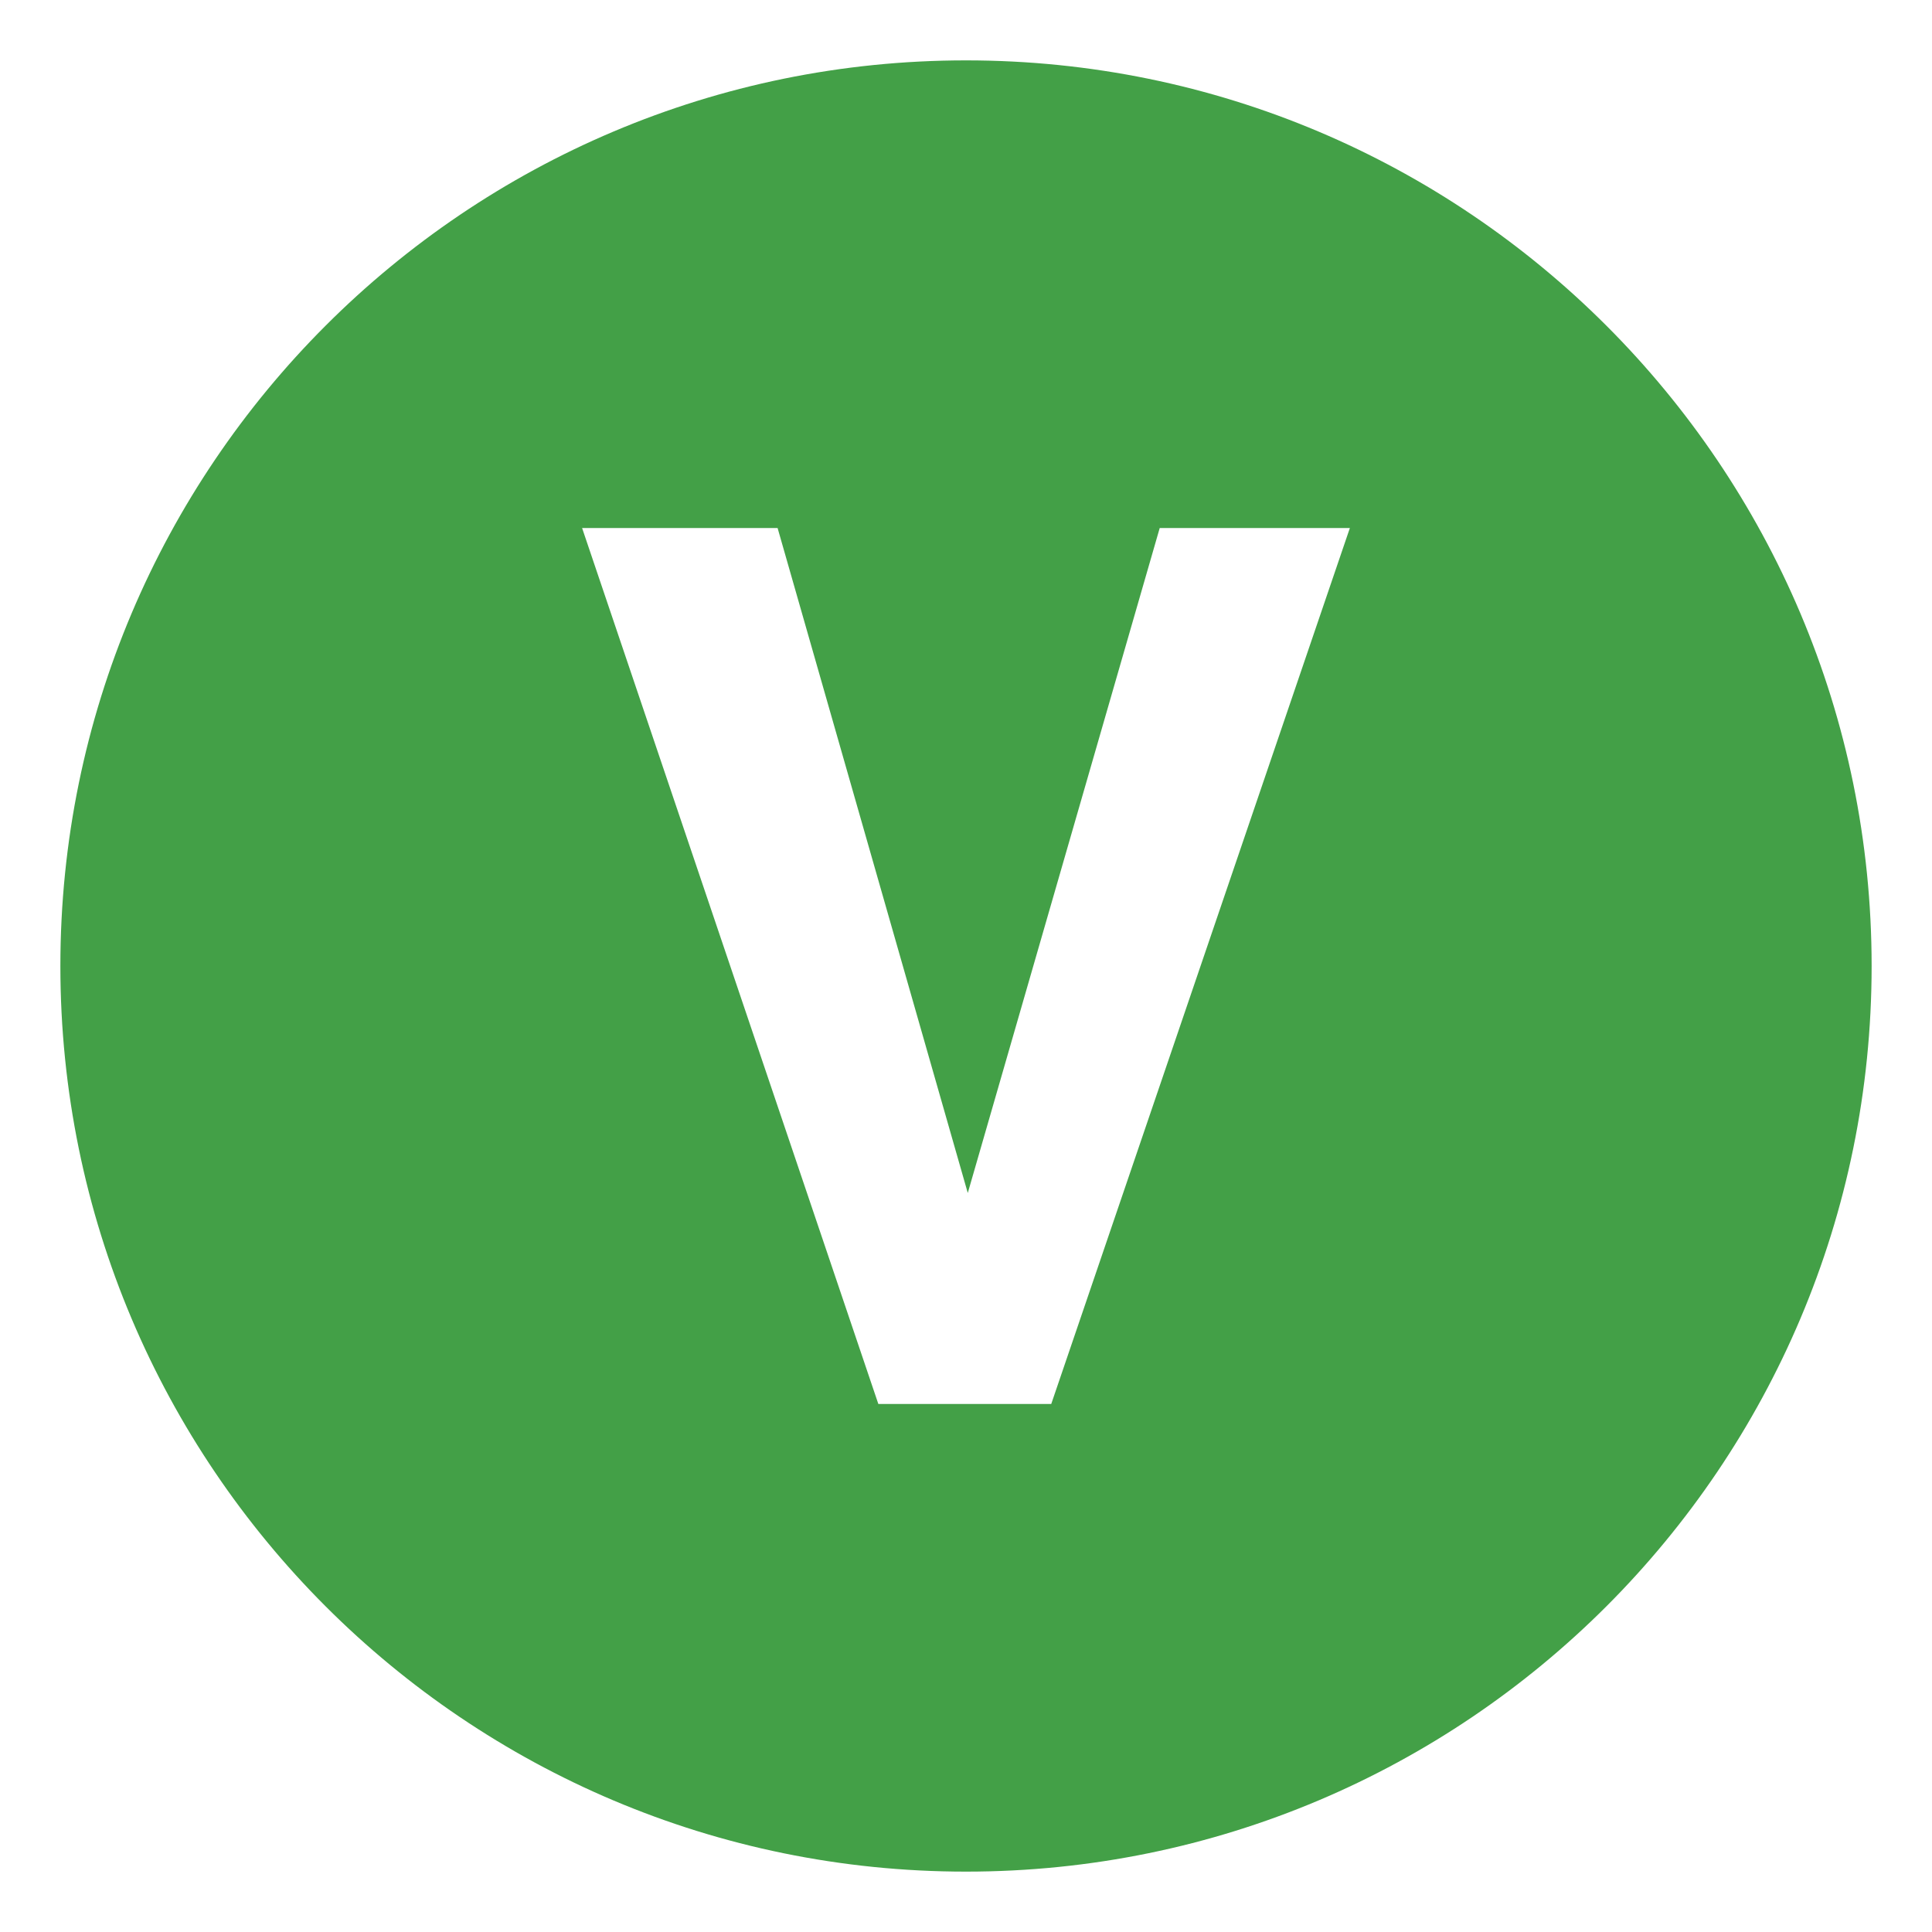 <svg xmlns="http://www.w3.org/2000/svg" viewBox="0 0 64 64" enable-background="new 0 0 64 64"><path d="m32 2c-16.568 0-30 13.432-30 30s13.432 30 30 30 30-13.432 30-30-13.432-30-30-30m2.824 44.508h-5.728l-9.813-29.016h6.476l6.3 22.027 6.358-22.027h6.299l-9.892 29.016" fill="#43a047"/></svg>
